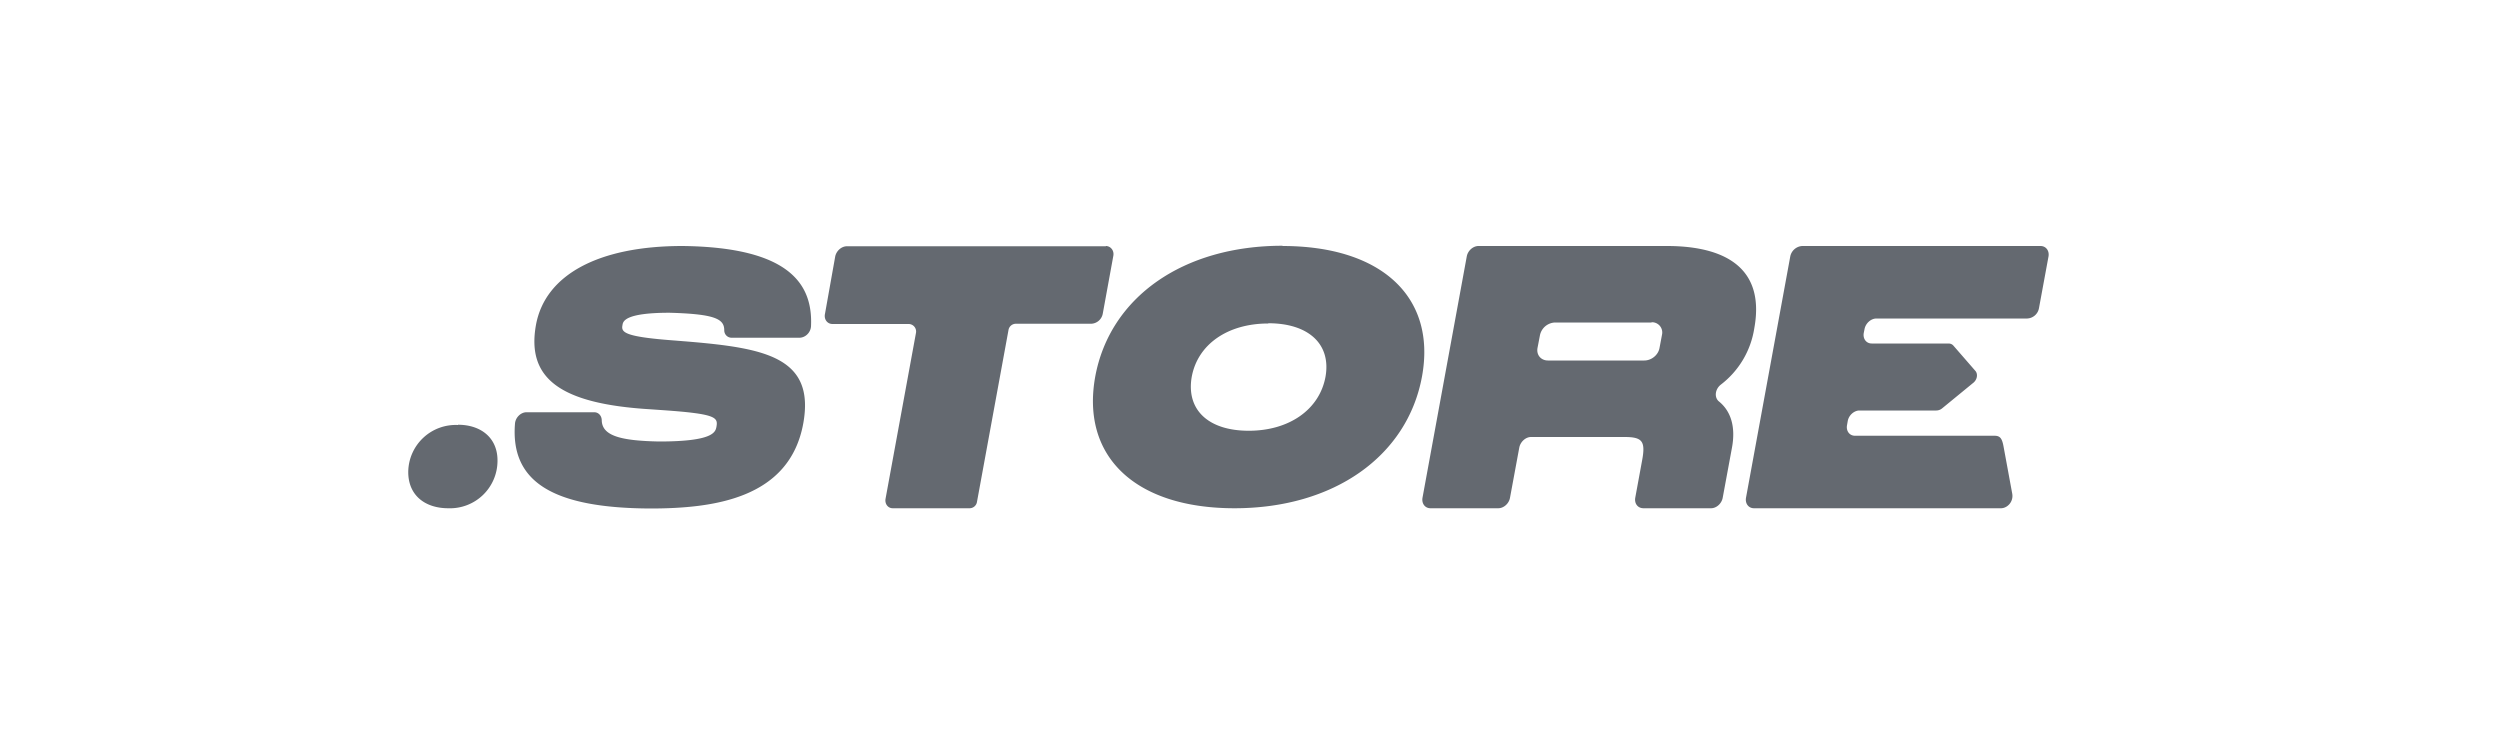 <svg xmlns="http://www.w3.org/2000/svg" viewBox="0 0 100 30"><path fill="#646970" d="M18.32 17a1.9 1.9 0 0 0-1.99 1.86c-.01.96.68 1.47 1.6 1.47a1.9 1.9 0 0 0 1.97-1.87c.02-.95-.67-1.47-1.58-1.47Zm48.36-7.16c1.86 0 3.99.57 3.49 3.3a3.51 3.51 0 0 1-1.33 2.24c-.24.18-.28.52-.08.68.48.39.67 1.02.52 1.84l-.37 2c-.04.24-.25.43-.47.43h-2.7c-.23 0-.37-.19-.33-.42l.27-1.47c.15-.79.02-.96-.7-.96h-3.74c-.22 0-.43.2-.47.43l-.37 2c-.04.23-.25.42-.47.42h-2.71c-.22 0-.36-.19-.32-.42l1.77-9.65c.04-.23.25-.42.47-.42h7.54Zm-15.38 0c3.97 0 6.16 2.05 5.58 5.22-.59 3.2-3.54 5.27-7.5 5.27-3.97 0-6.15-2.07-5.57-5.27.59-3.18 3.52-5.23 7.49-5.23Zm-7.07 0c.2 0 .35.19.3.41l-.42 2.3a.49.49 0 0 1-.46.4h-3.01a.3.3 0 0 0-.3.25l-1.26 6.87a.3.3 0 0 1-.3.26h-3.07c-.19 0-.32-.17-.29-.37l1.22-6.65a.3.3 0 0 0-.3-.35H33.3c-.21 0-.35-.19-.3-.41l.41-2.3c.05-.22.25-.4.47-.4h10.36Zm37.39 0c.22 0 .36.19.32.42l-.38 2.06a.5.5 0 0 1-.47.42h-6.03c-.23 0-.44.2-.48.43l-.03.15c-.04.23.1.42.32.42h3.07c.08 0 .15.03.2.09l.87 1c.12.13.08.37-.1.5l-1.22 1a.37.37 0 0 1-.24.09h-3.1c-.21.02-.4.2-.44.42l-.03.17c-.04.23.1.42.32.42h5.58c.22 0 .3.1.36.42l.35 1.9a.5.5 0 0 1-.24.52.43.43 0 0 1-.2.06h-9.89c-.22 0-.36-.19-.32-.42l1.77-9.65a.52.52 0 0 1 .48-.42h9.53Zm-30.89 3.1c-1.62 0-2.82.83-3.06 2.13-.23 1.31.65 2.16 2.28 2.16 1.62 0 2.83-.85 3.07-2.16.23-1.3-.67-2.14-2.29-2.14Zm15.33-.04H62.2a.64.64 0 0 0-.6.5l-.1.52c-.05.28.14.5.42.5h3.85c.29 0 .56-.22.61-.5l.1-.53a.41.41 0 0 0-.42-.5ZM27.3 9.84c-3.36 0-5.49 1.15-5.86 3.15-.39 2.15.97 3.16 4.55 3.38l.43.03c2.22.15 2.3.29 2.24.66-.04.22-.11.6-2.3.6-1.51-.03-2.27-.22-2.29-.84 0-.19-.13-.33-.3-.33h-2.71c-.23 0-.44.21-.46.45-.19 2.34 1.52 3.38 5.4 3.4 2.56 0 5.58-.4 6.13-3.4.48-2.65-1.53-3.02-4.65-3.28l-.5-.04c-2.03-.15-2.14-.33-2.08-.62.02-.14.08-.49 1.88-.49 1.83.05 2.19.25 2.19.7 0 .17.13.3.3.3h2.7c.24 0 .45-.2.47-.45.08-1.65-.8-3.17-5.14-3.22Z"/></svg>

